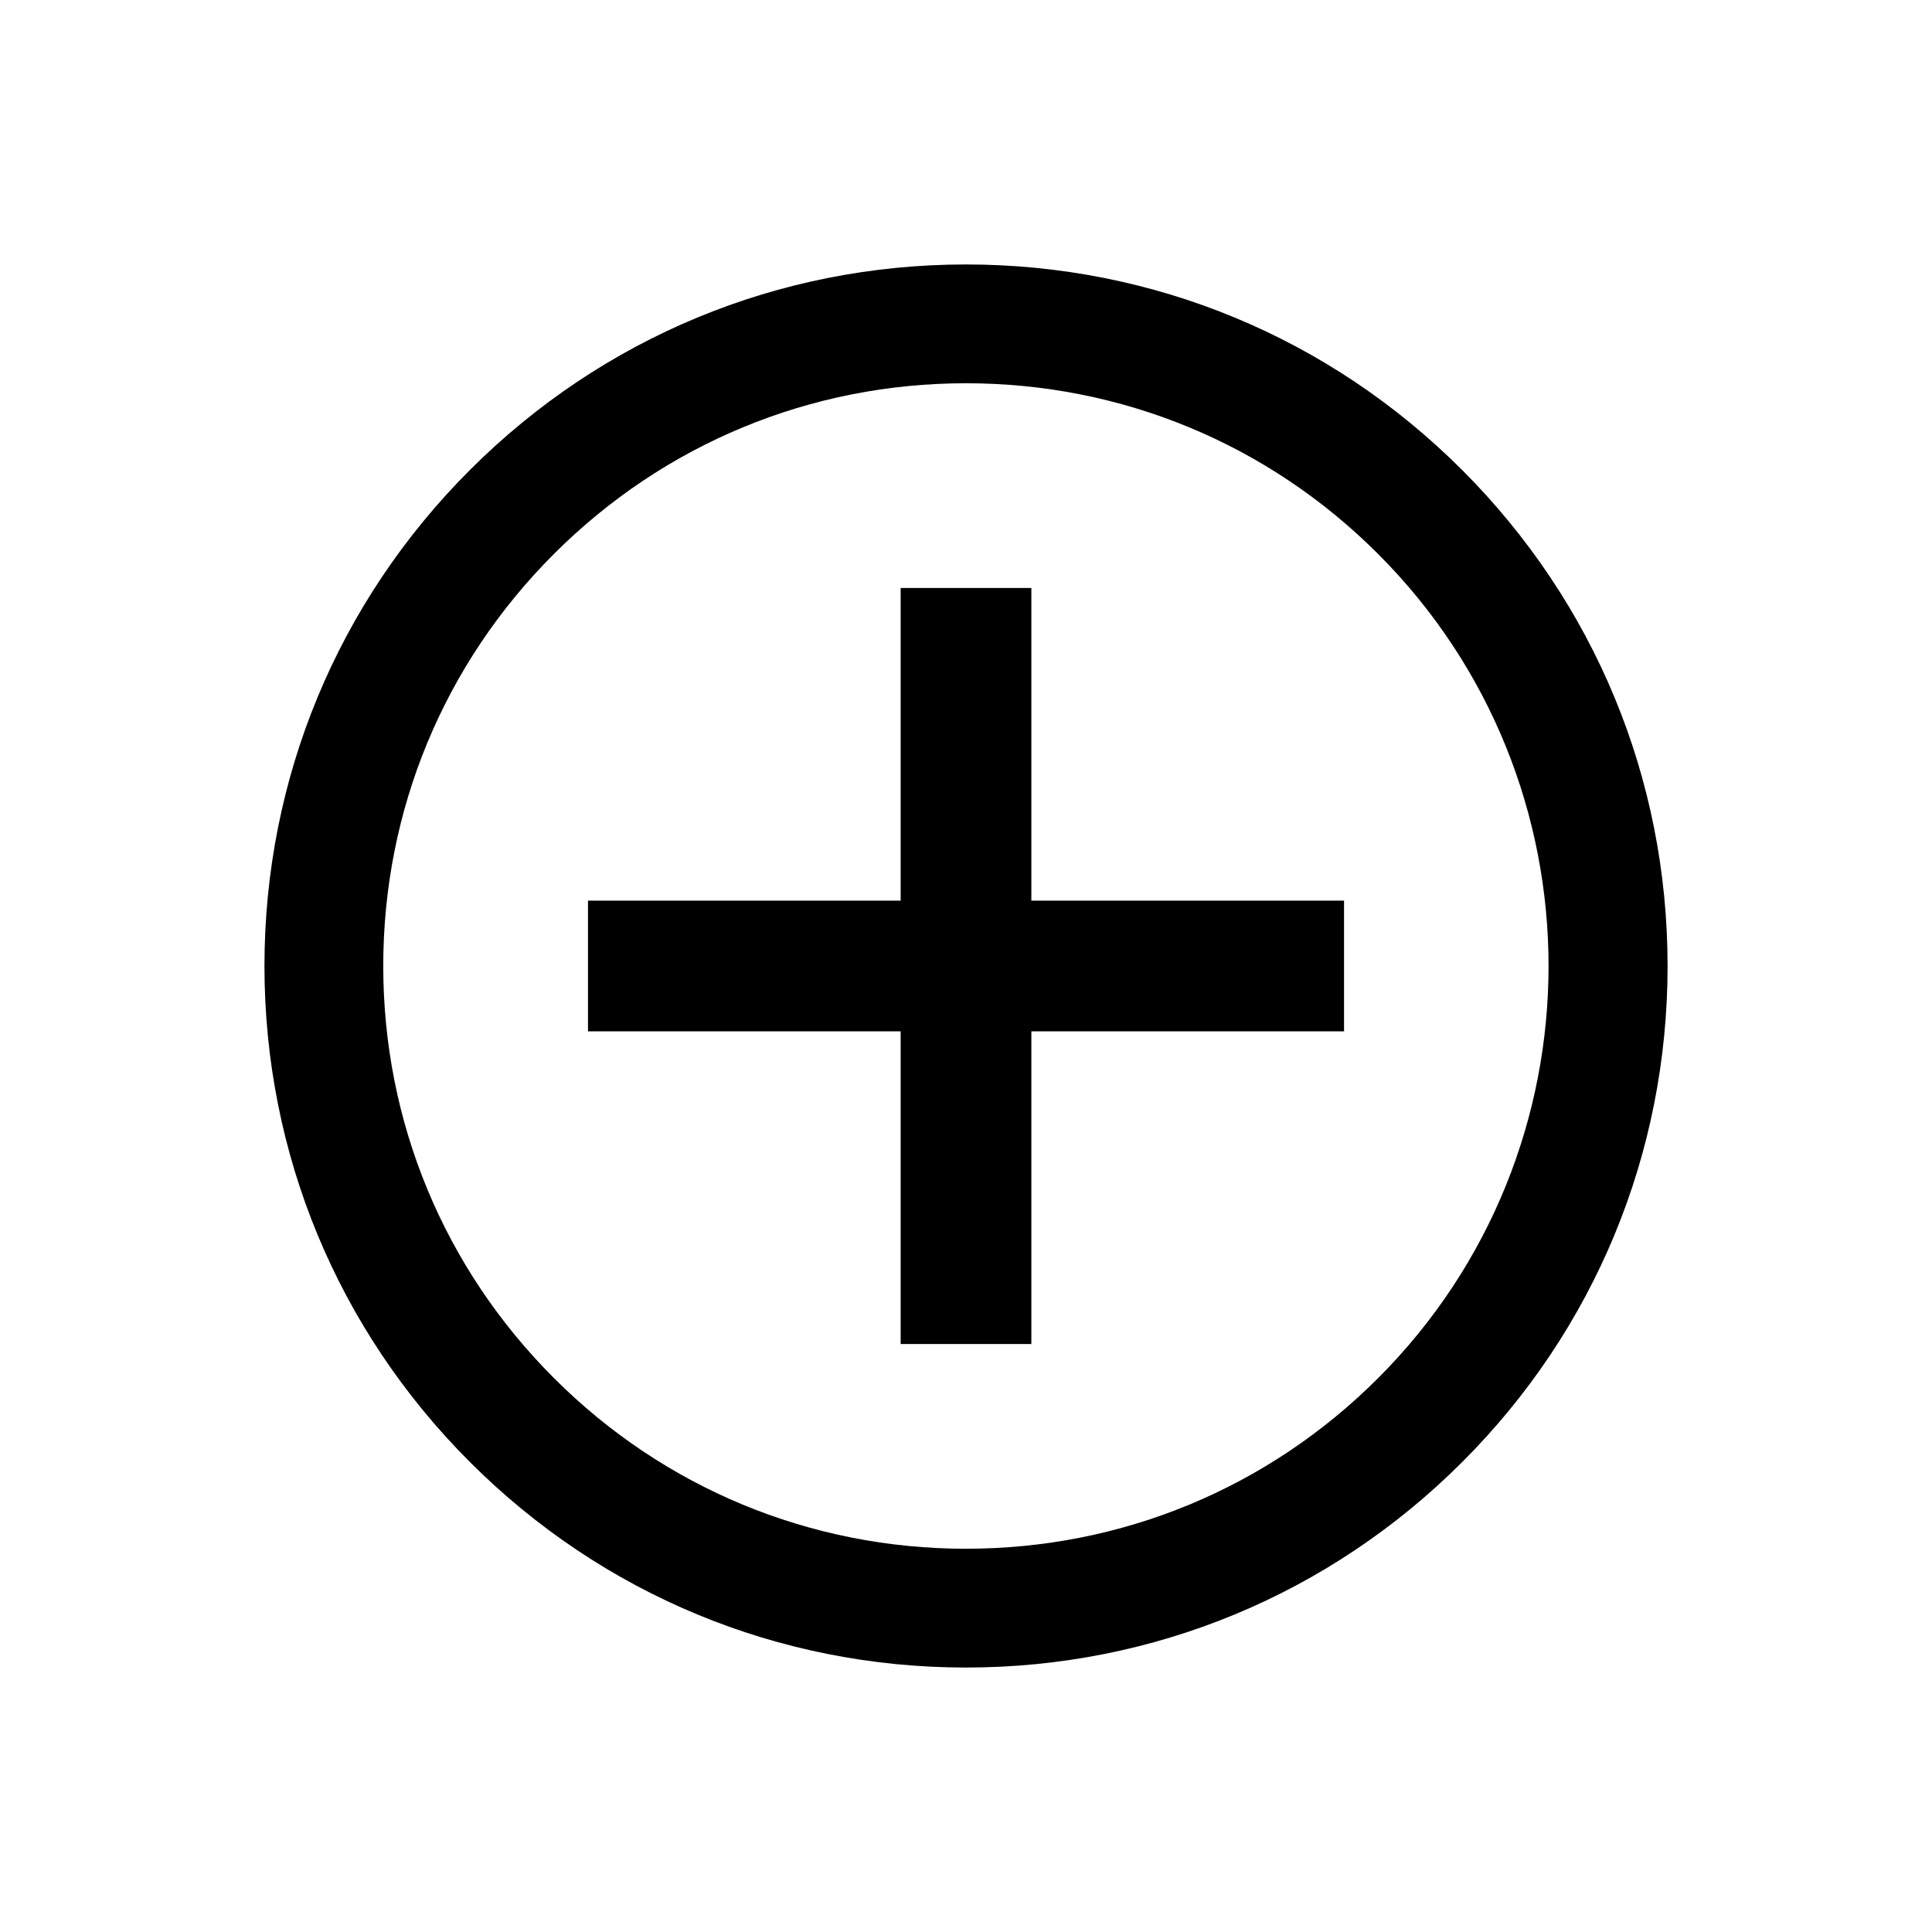 <?xml version="1.0" encoding="UTF-8"?>
<!-- Uploaded to: ICON Repo, www.svgrepo.com, Generator: ICON Repo Mixer Tools -->
<svg fill="#000000" width="800px" height="800px" version="1.1" viewBox="144 144 512 512" xmlns="http://www.w3.org/2000/svg">
 <g>
  <path d="m531.46 268.54c-35.094-35.109-81.805-54.457-131.46-54.457-49.66 0-96.34 19.348-131.46 54.457s-54.457 81.805-54.457 131.46c0 49.656 19.348 96.371 54.457 131.46 35.109 35.109 81.789 54.457 131.46 54.457s96.371-19.348 131.5-54.457c35.109-35.094 54.426-81.789 54.426-131.46 0.004-49.676-19.348-96.34-54.457-131.46zm-22.23 240.66c-29.191 29.191-67.953 45.234-109.23 45.234-41.234 0-80.043-16.059-109.2-45.234-29.176-29.156-45.234-67.938-45.234-109.2 0-41.266 16.059-80.043 45.234-109.2 29.188-29.176 67.965-45.234 109.2-45.234 41.266 0 80.043 16.059 109.2 45.234 60.238 60.219 60.238 158.18 0.031 218.4z"/>
  <path d="m417.32 299.82h-34.637v82.859h-82.859v34.637h82.859v82.863h34.637v-82.863h82.863v-34.637h-82.863z"/>
 </g>
</svg>